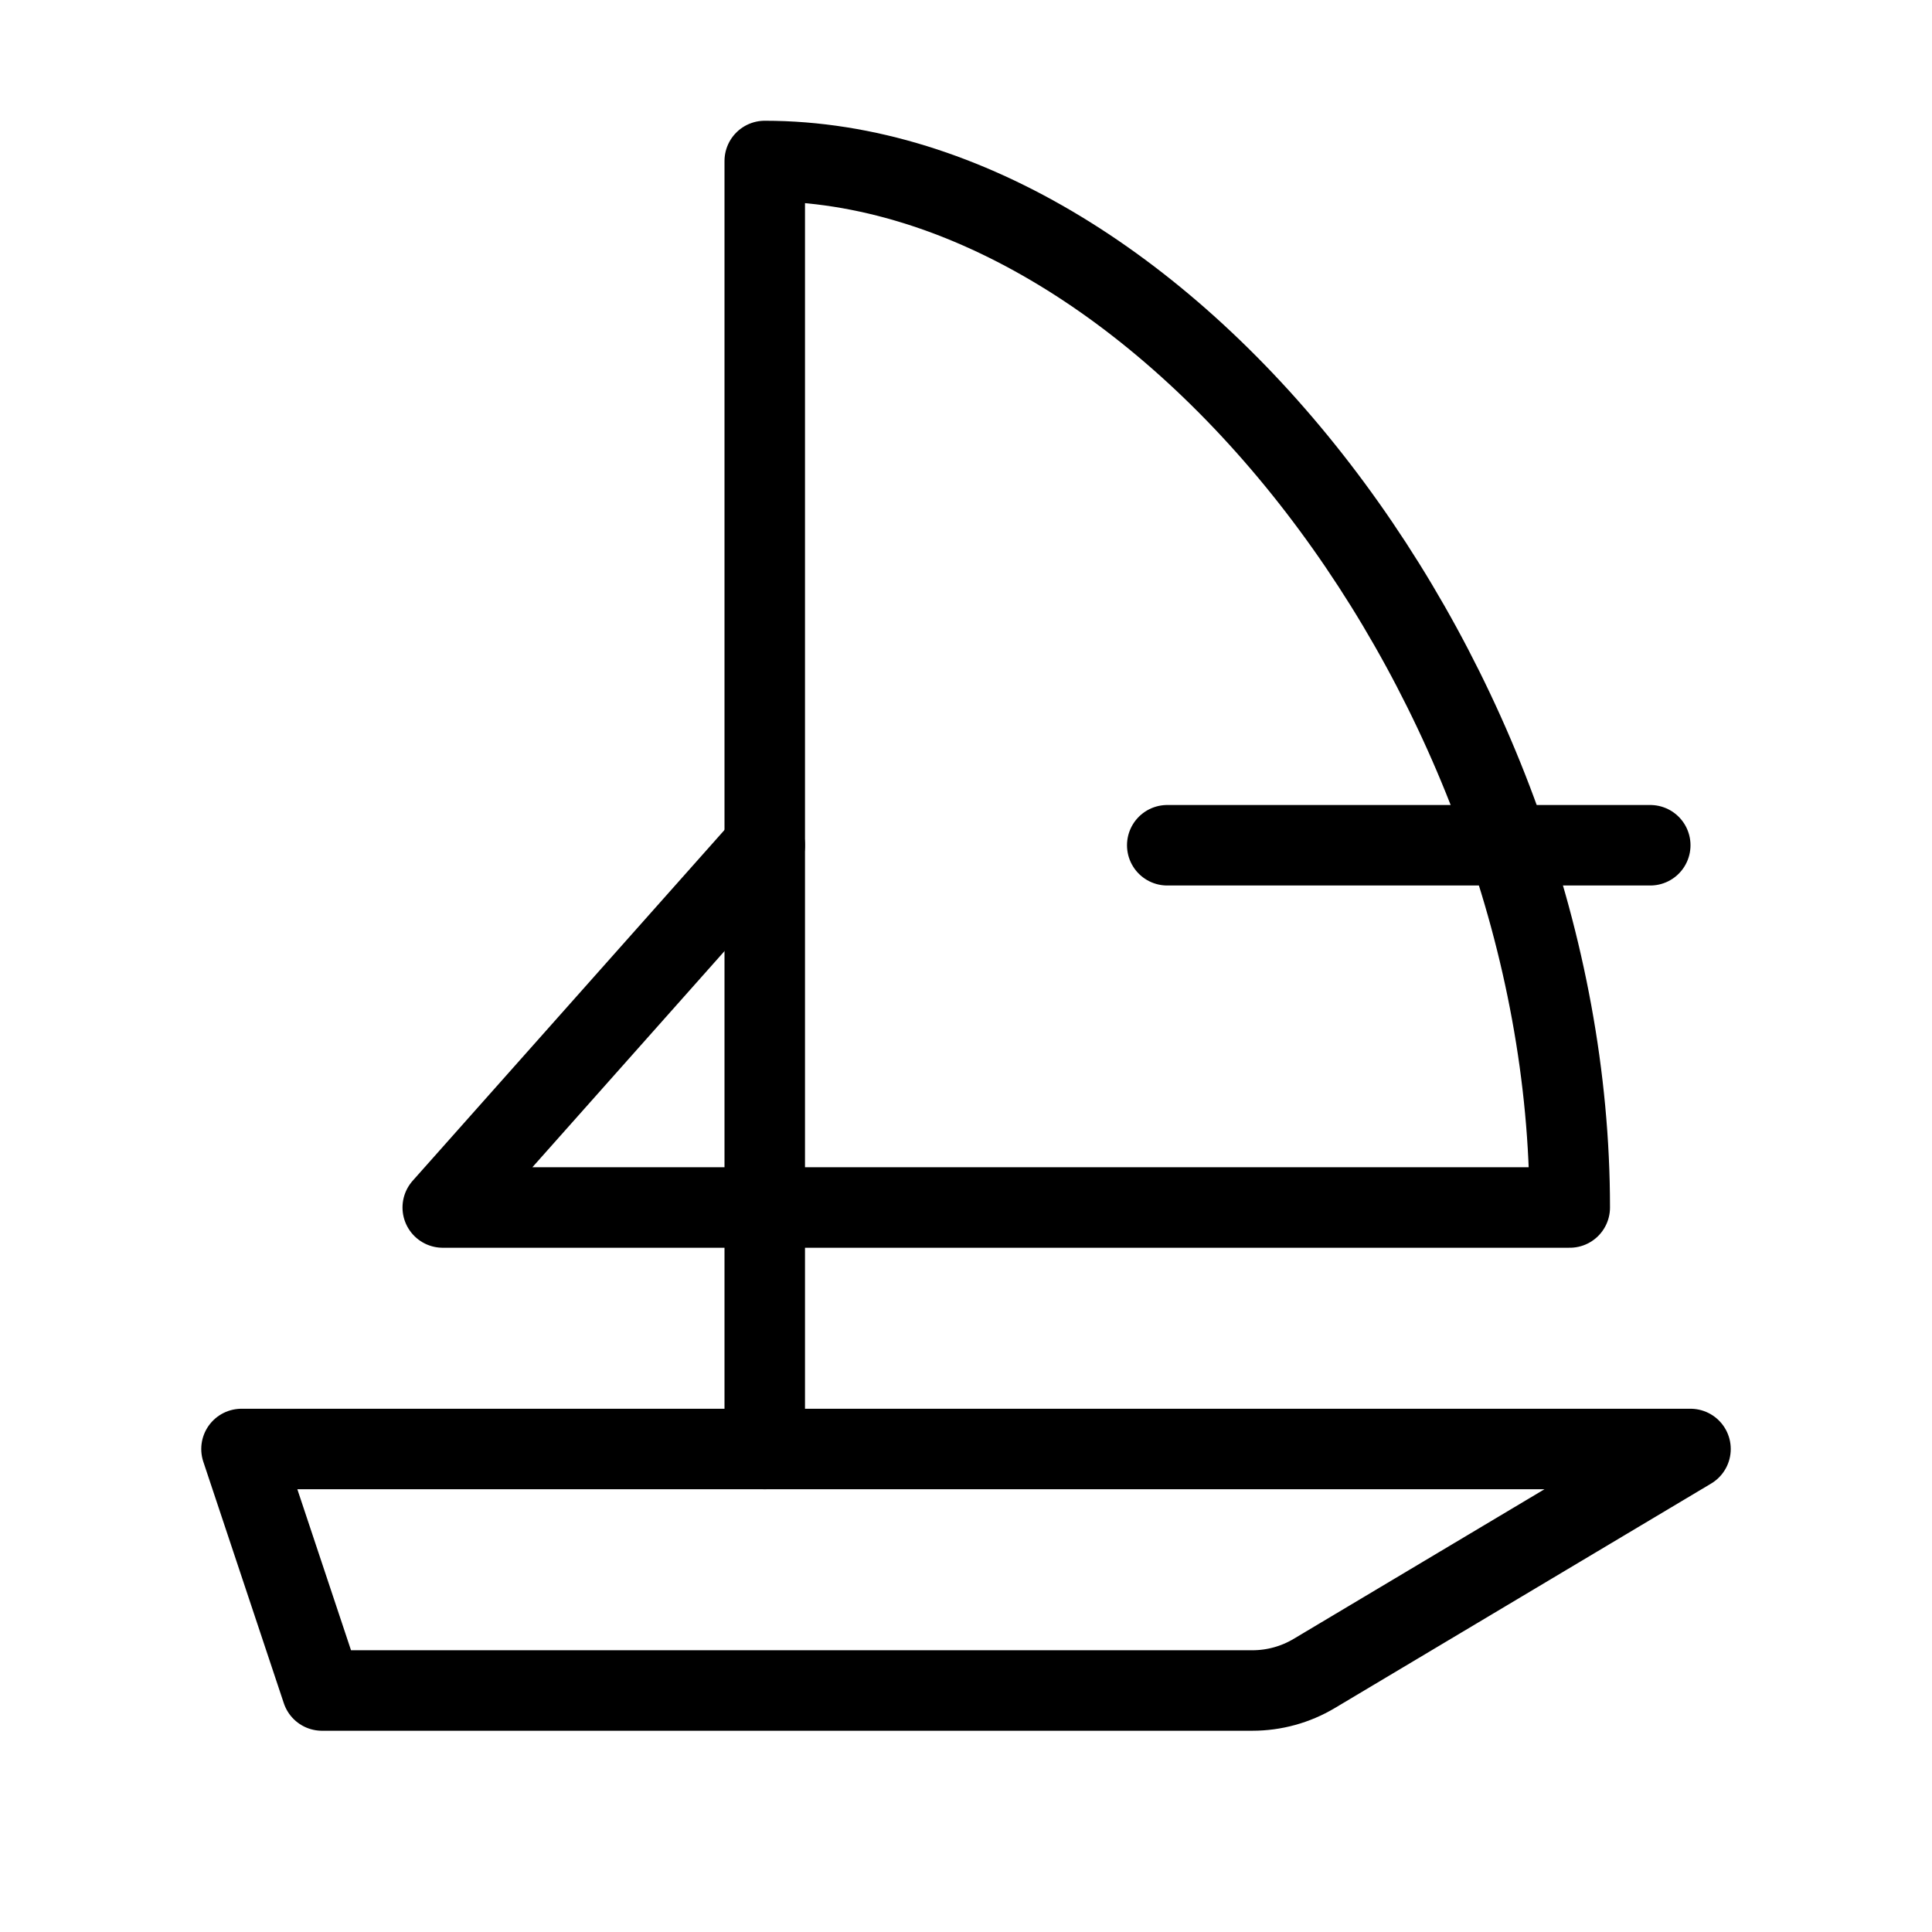 <svg viewBox="0 0 48 48" fill="none" xmlns="http://www.w3.org/2000/svg"><path d="M19 30H11L19 21" stroke="currentColor" stroke-width="2" stroke-linecap="round" stroke-linejoin="round"/><path d="M39 30C39 17.008 28.994 4 19 4V30H39Z" stroke="currentColor" stroke-width="2" stroke-linecap="round" stroke-linejoin="round"/><path d="M32.651 41.577L42 36L6 36L8 42L31.114 42C31.655 42 32.187 41.854 32.651 41.577Z" fill="none" stroke="currentColor" stroke-width="2" stroke-linecap="round" stroke-linejoin="round"/><path d="M19 30V36" stroke="currentColor" stroke-width="2" stroke-linecap="round" stroke-linejoin="round"/><path d="M29 21L41 21" stroke="currentColor" stroke-width="2" stroke-linecap="round"/></svg>